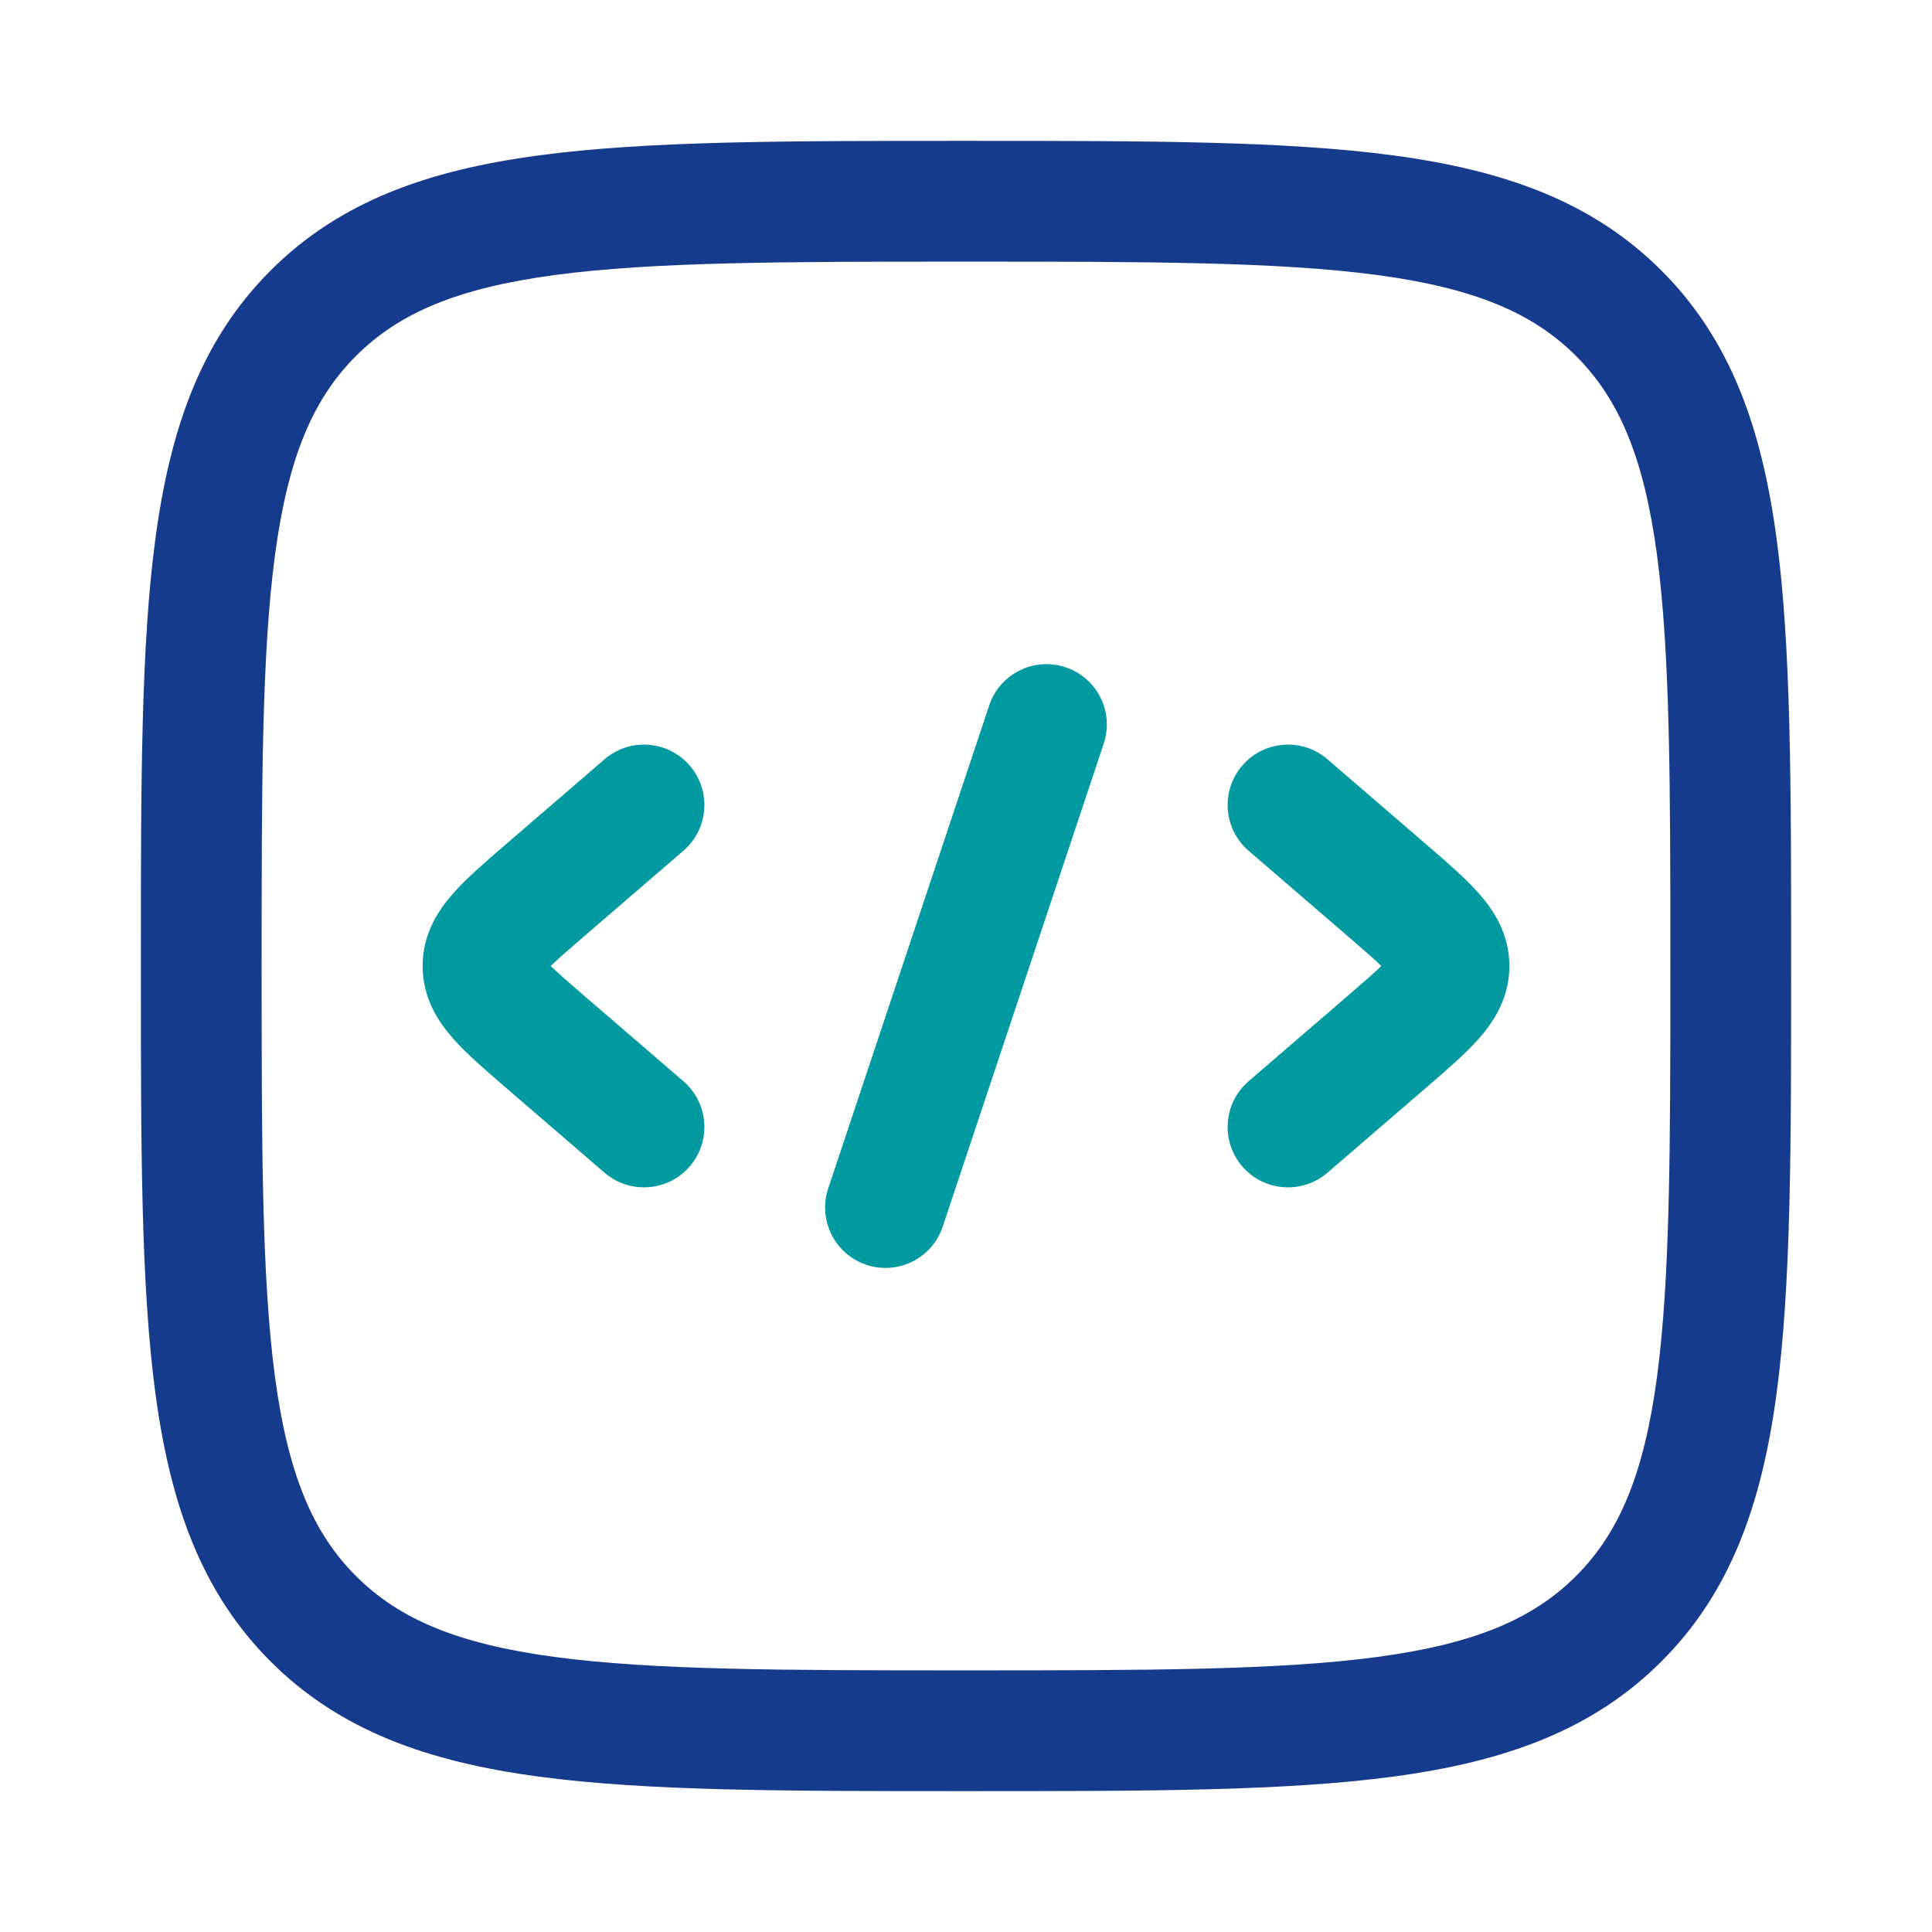 <svg width="24" height="24" viewBox="0 0 24 24" fill="none" xmlns="http://www.w3.org/2000/svg">
<path d="M13.711 9.237C13.842 8.844 13.63 8.42 13.237 8.289C12.844 8.158 12.419 8.37 12.288 8.763L10.288 14.763C10.158 15.156 10.37 15.581 10.763 15.712C11.156 15.843 11.581 15.63 11.711 15.237L13.711 9.237Z" fill="#029AA1"/>
<path d="M8.568 9.51C8.839 9.824 8.803 10.298 8.49 10.568L7.263 11.625C7.063 11.797 6.932 11.912 6.841 12C6.932 12.088 7.063 12.203 7.263 12.375L8.49 13.432C8.803 13.702 8.839 14.176 8.568 14.49C8.298 14.803 7.824 14.838 7.51 14.568L6.252 13.484C6.022 13.285 5.795 13.09 5.632 12.905C5.451 12.701 5.25 12.405 5.25 12C5.25 11.595 5.451 11.299 5.632 11.095C5.795 10.91 6.022 10.715 6.252 10.516L7.51 9.432C7.824 9.161 8.298 9.197 8.568 9.51Z" fill="#029AA1"/>
<path d="M15.432 9.51C15.162 9.824 15.197 10.298 15.51 10.568L16.737 11.625C16.937 11.797 17.069 11.912 17.159 12C17.069 12.088 16.937 12.203 16.737 12.375L15.51 13.432C15.197 13.702 15.162 14.176 15.432 14.49C15.702 14.803 16.176 14.838 16.49 14.568L17.748 13.484C17.978 13.285 18.205 13.09 18.368 12.905C18.549 12.701 18.75 12.405 18.75 12C18.75 11.595 18.549 11.299 18.368 11.095C18.205 10.91 17.978 10.715 17.748 10.516L16.49 9.432C16.176 9.161 15.702 9.197 15.432 9.51Z" fill="#029AA1"/>
<path fill-rule="evenodd" clip-rule="evenodd" d="M11.943 1.75H12.057C14.248 1.75 15.969 1.75 17.312 1.931C18.689 2.116 19.781 2.503 20.639 3.361C21.497 4.219 21.884 5.311 22.069 6.688C22.25 8.031 22.25 9.752 22.25 11.943V12.057C22.25 14.248 22.25 15.969 22.069 17.312C21.884 18.689 21.497 19.781 20.639 20.639C19.781 21.497 18.689 21.884 17.312 22.069C15.969 22.25 14.248 22.25 12.057 22.25H11.943C9.752 22.25 8.031 22.25 6.688 22.069C5.311 21.884 4.219 21.497 3.361 20.639C2.503 19.781 2.116 18.689 1.931 17.312C1.75 15.969 1.75 14.248 1.75 12.057V11.943C1.75 9.752 1.75 8.031 1.931 6.688C2.116 5.311 2.503 4.219 3.361 3.361C4.219 2.503 5.311 2.116 6.688 1.931C8.031 1.75 9.752 1.75 11.943 1.75ZM6.888 3.417C5.678 3.58 4.955 3.889 4.422 4.422C3.889 4.955 3.58 5.678 3.417 6.888C3.252 8.12 3.25 9.74 3.25 12C3.25 14.26 3.252 15.88 3.417 17.112C3.58 18.322 3.889 19.045 4.422 19.578C4.955 20.111 5.678 20.42 6.888 20.583C8.12 20.748 9.74 20.75 12 20.75C14.26 20.75 15.88 20.748 17.112 20.583C18.322 20.42 19.045 20.111 19.578 19.578C20.111 19.045 20.42 18.322 20.583 17.112C20.748 15.88 20.75 14.26 20.75 12C20.75 9.74 20.748 8.12 20.583 6.888C20.42 5.678 20.111 4.955 19.578 4.422C19.045 3.889 18.322 3.58 17.112 3.417C15.88 3.252 14.26 3.25 12 3.25C9.74 3.25 8.12 3.252 6.888 3.417Z" fill="#163B8D"/>
</svg>
